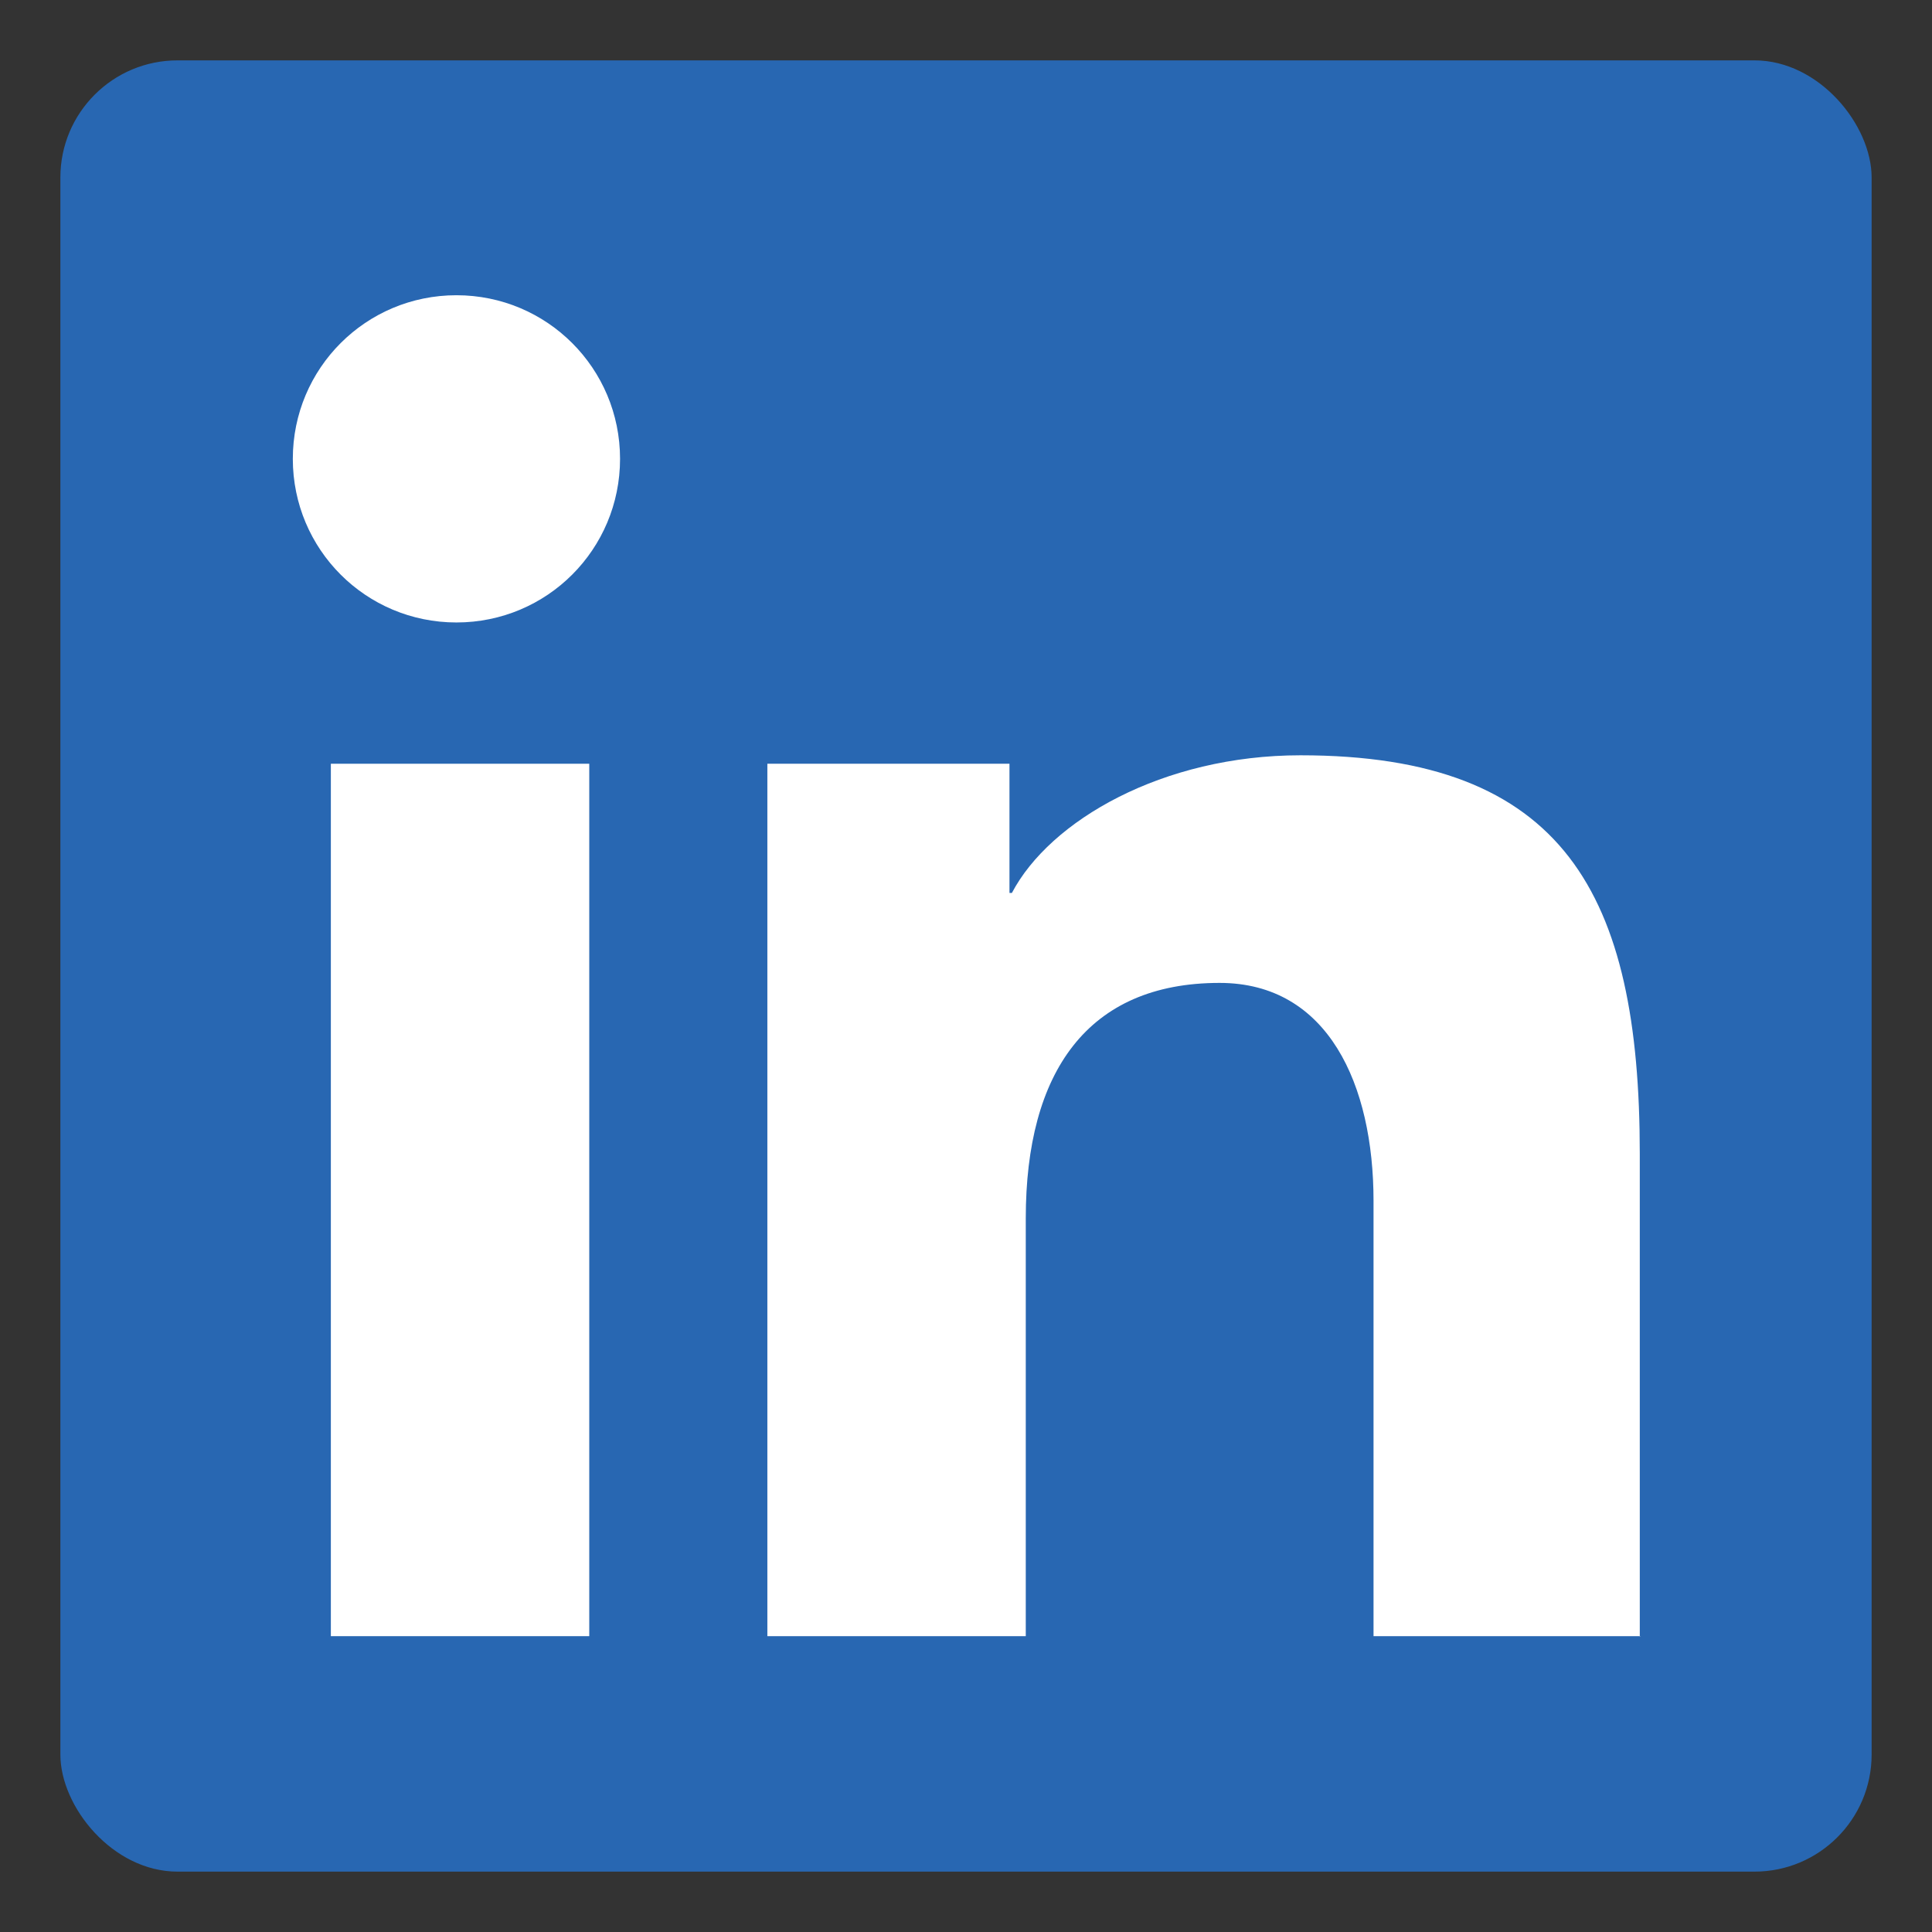 <?xml version="1.0" encoding="UTF-8"?>
<svg id="linkedin" xmlns="http://www.w3.org/2000/svg" viewBox="0 0 32 32">
  <rect x="0" y="0" width="32" height="32" fill="#333333" stroke="none"/>
  <defs>
    <style>
      .cls-1 {
        fill: #fff;
      }

      .cls-2 {
        fill: #2867b2;
      }
    </style>
  </defs>
  <rect class="cls-2" x="1" y="1" width="30" height="30" rx="1.94" ry="1.94"/>
  <g id="linkedin-icon">
    <rect class="cls-1" x="5.48" y="12.65" width="4.28" height="14.45"/>
    <path class="cls-1" d="M27.16,27.11v-8c0-4.3-1.25-6.6-5.62-6.6-2.28,0-4.15,1.08-4.78,2.28h-.04v-2.14h-4.01v14.45h4.28v-6.92c0-2.42,1.02-3.9,3.21-3.9,1.8,0,2.55,1.69,2.55,3.61v7.21h4.42Z"/>
    <path class="cls-1" d="M7.56,4.89c-1.5,0-2.71,1.21-2.71,2.71s1.21,2.71,2.71,2.71,2.71-1.21,2.71-2.71-1.21-2.71-2.71-2.71Z"/>
  </g>
</svg>